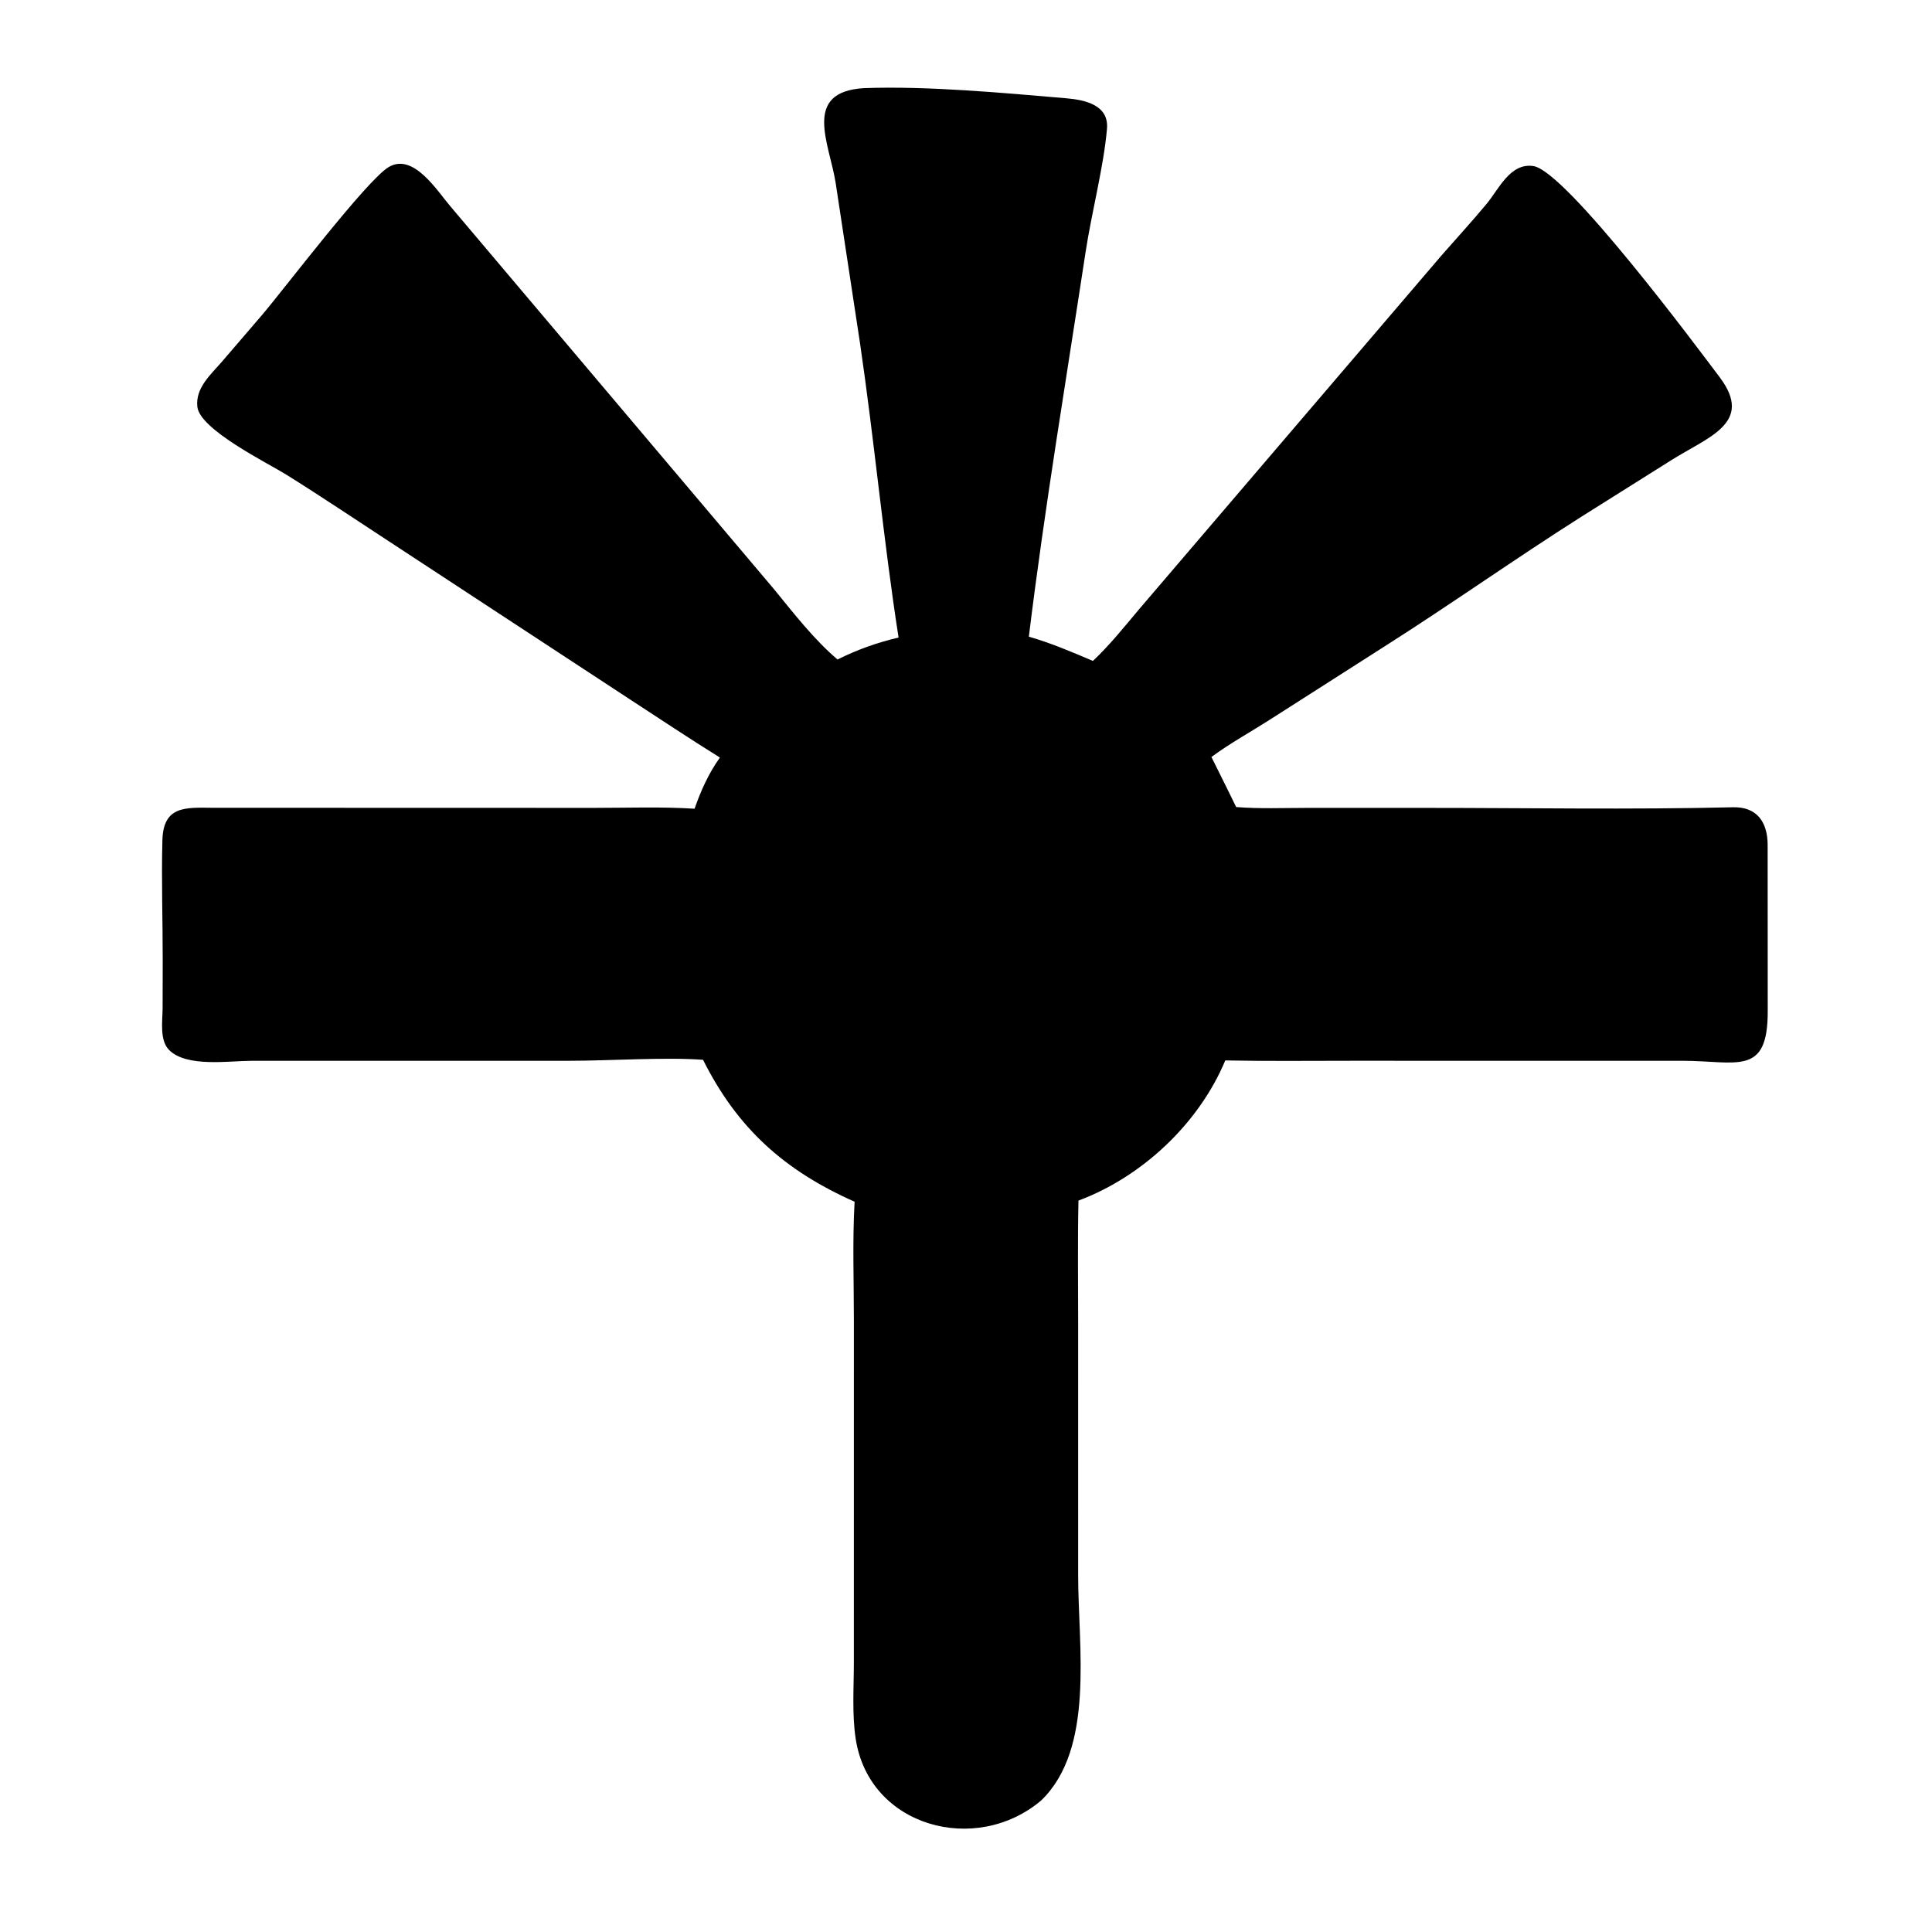 <?xml version="1.0" encoding="UTF-8"?>
<svg version="1.1" xmlns="http://www.w3.org/2000/svg" style="display: block;" viewBox="0 0 512 512">
<path transform="translate(0,0)" fill="rgb(0,0,0)" d="M 238.13 168.956 C 234.168 143.54 231.72 116.846 227.919 90.997 L 221.436 48.331 C 219.758 37.934 212.555 24.365 228.92 23.356 C 245.81 22.742 265.719 24.61 282.531 26.04 C 287.561 26.468 293.908 27.826 293.362 34.148 C 292.5 44.107 289.279 56.389 287.714 66.665 C 282.537 100.665 276.836 134.585 272.654 168.73 C 278.463 170.384 284.085 172.787 289.63 175.152 C 294.084 170.974 297.995 166.065 301.924 161.397 L 382.001 67.712 C 385.987 63.164 390.089 58.689 393.955 54.041 C 397.203 50.136 400.206 43.118 406.328 44.002 C 414.975 45.251 449.982 92.328 455.742 99.982 C 464.884 112.13 452.677 115.764 442.78 122.036 L 419.289 136.805 C 401.841 147.852 384.974 159.818 367.548 170.905 L 336.397 190.803 C 331.301 194.063 325.893 197.01 321.043 200.618 C 323.225 205.041 325.456 209.43 327.591 213.877 C 333.788 214.369 340.131 214.106 346.346 214.101 L 377.336 214.099 C 404.545 214.098 432.12 214.582 459.288 213.934 C 465.556 213.784 468.388 217.807 468.444 223.773 L 468.467 267.841 C 468.548 285.4 460.392 281.123 445.703 281.116 L 357.815 281.115 C 346.784 281.114 335.736 281.242 324.708 281.027 C 317.757 297.696 302.692 311.872 285.804 318.166 C 285.571 328.89 285.722 339.643 285.721 350.37 L 285.724 417.63 C 285.728 436.521 290.17 463.388 275.934 477.13 C 258.66 491.774 230.382 484.188 226.777 460.864 C 225.764 454.307 226.282 447.212 226.282 440.566 L 226.287 349.824 C 226.287 339.418 225.887 328.853 226.479 318.47 C 207.864 310.193 195.432 299.057 186.313 280.859 C 176.291 280.11 161.629 281.116 151.069 281.116 L 66.801 281.122 C 60.748 281.128 49.502 282.932 44.829 278.271 C 42.237 275.687 43.071 270.55 43.093 267.258 L 43.121 254.676 C 43.137 244.037 42.754 233.293 43.037 222.669 C 43.279 213.6 49.016 213.987 56.249 214.068 L 157.451 214.095 C 166.279 214.095 175.26 213.76 184.067 214.318 C 185.759 209.486 187.799 204.936 190.782 200.755 C 182.621 195.696 174.659 190.355 166.609 185.126 L 103.077 143.465 C 93.999 137.548 84.983 131.464 75.789 125.736 C 70.96 122.727 52.957 113.863 52.3 107.807 C 51.749 102.728 55.927 99.22 58.923 95.725 L 69.432 83.487 C 75.187 76.756 97.133 47.78 103.001 44.277 C 109.54 40.374 115.86 50.595 119.298 54.605 L 205.152 156.175 C 210.395 162.589 215.627 169.376 221.946 174.773 C 227.199 172.163 232.424 170.294 238.13 168.956 z"/>
</svg>
